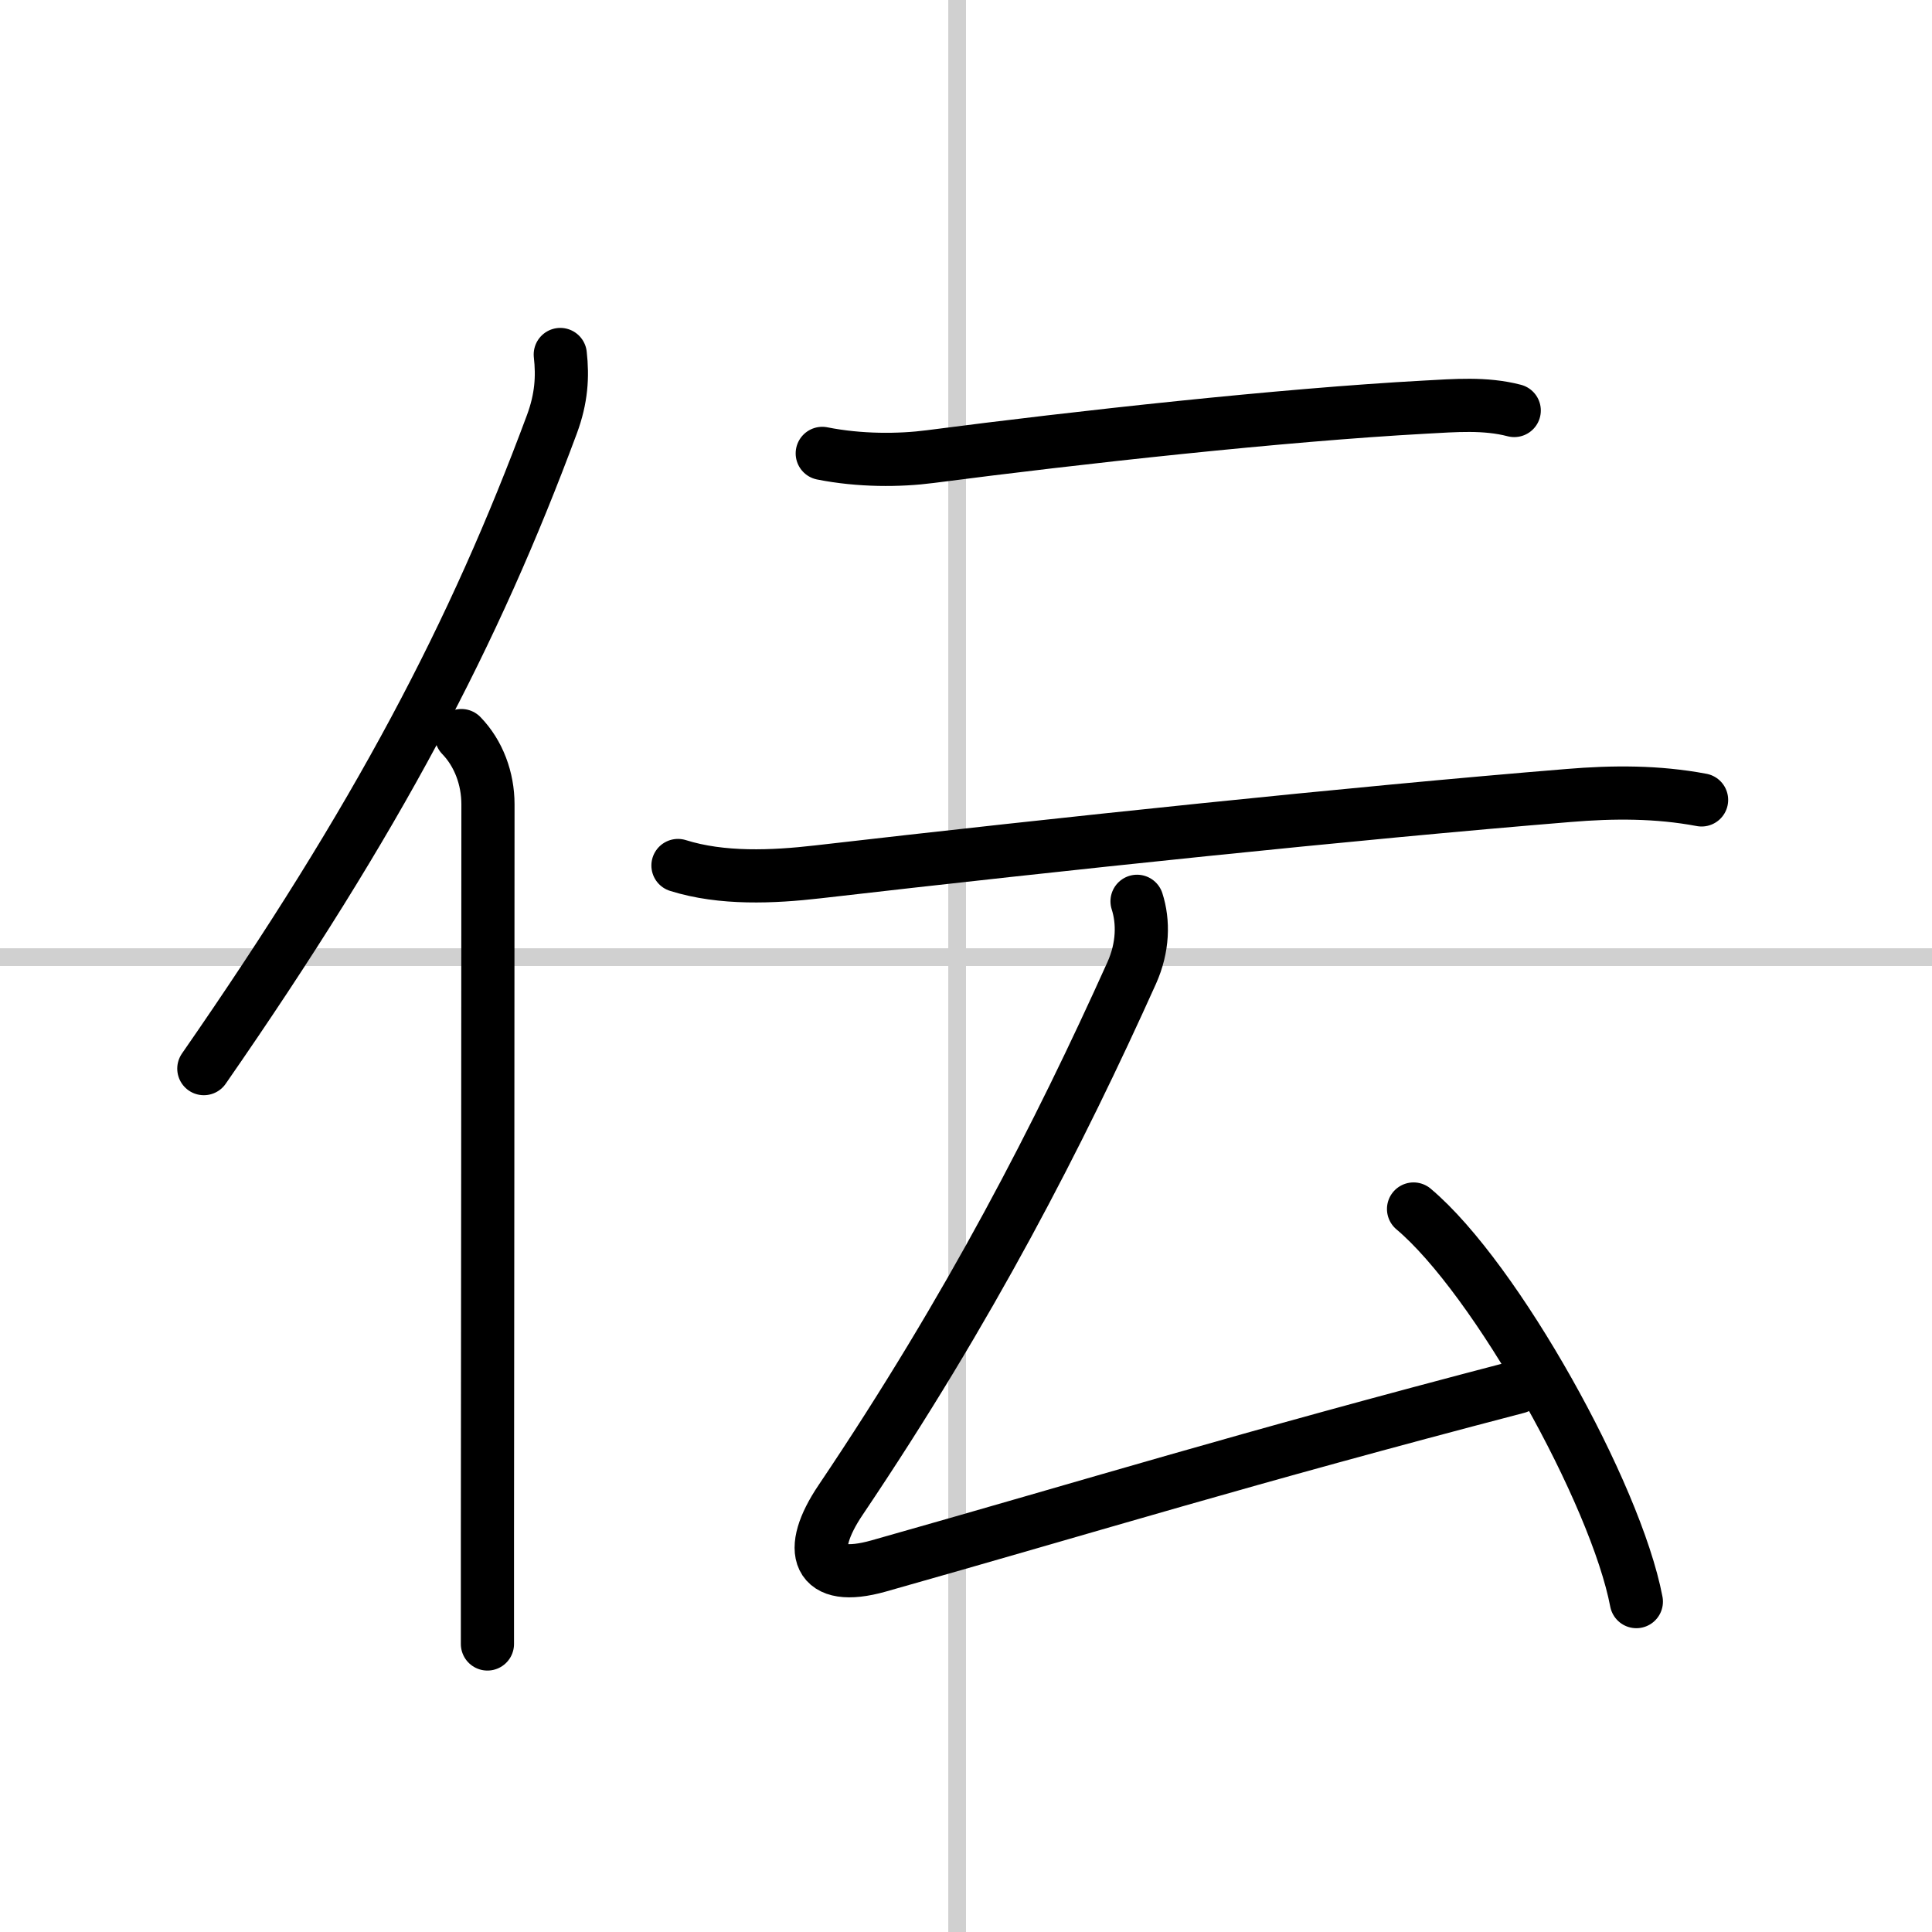 <svg width="400" height="400" viewBox="0 0 109 109" xmlns="http://www.w3.org/2000/svg"><rect x="0" y="0" width="109" height="109" fill="#808080" stroke="none"/><g fill="none" stroke="#000" stroke-linecap="round" stroke-linejoin="round" stroke-width="3"><rect width="100%" height="100%" fill="#fff" stroke="#fff"/><line x1="54" x2="54" y2="109" stroke="#d0d0d0" stroke-width="1"/><line x2="109" y1="54" y2="54" stroke="#d0d0d0" stroke-width="1"/><path d="m31.61 20c0.14 1.25 0.07 2.47-0.47 3.93-4.39 11.82-9.77 22.13-19.64 36.36"/><path d="m26.03 41.5c0.97 1 1.5 2.42 1.5 3.88 0 10.94-0.02 30.36-0.03 41.25v6.12"/><path d="m46.39 25.58c2.11 0.42 4.35 0.41 6.1 0.18 8.38-1.09 19.82-2.35 27.9-2.79 1.69-0.09 3.39-0.24 5.04 0.19"/><path d="m38.25 48.83c2.48 0.78 5.36 0.65 7.88 0.36 13.62-1.57 30.24-3.32 42.37-4.31 2.51-0.21 5.01-0.22 7.5 0.25"/><path d="m64.15 50.85c0.37 1.15 0.35 2.59-0.3 4.04-4.1 9.11-9.1 18.86-16.42 29.73-1.94 2.87-1.37 4.72 2.14 3.73 12.31-3.48 20.31-5.98 36.04-10.09"/><path d="m79.75 68.21c4.66 3.92 11.41 16.05 12.57 22.15"/></g></svg>
